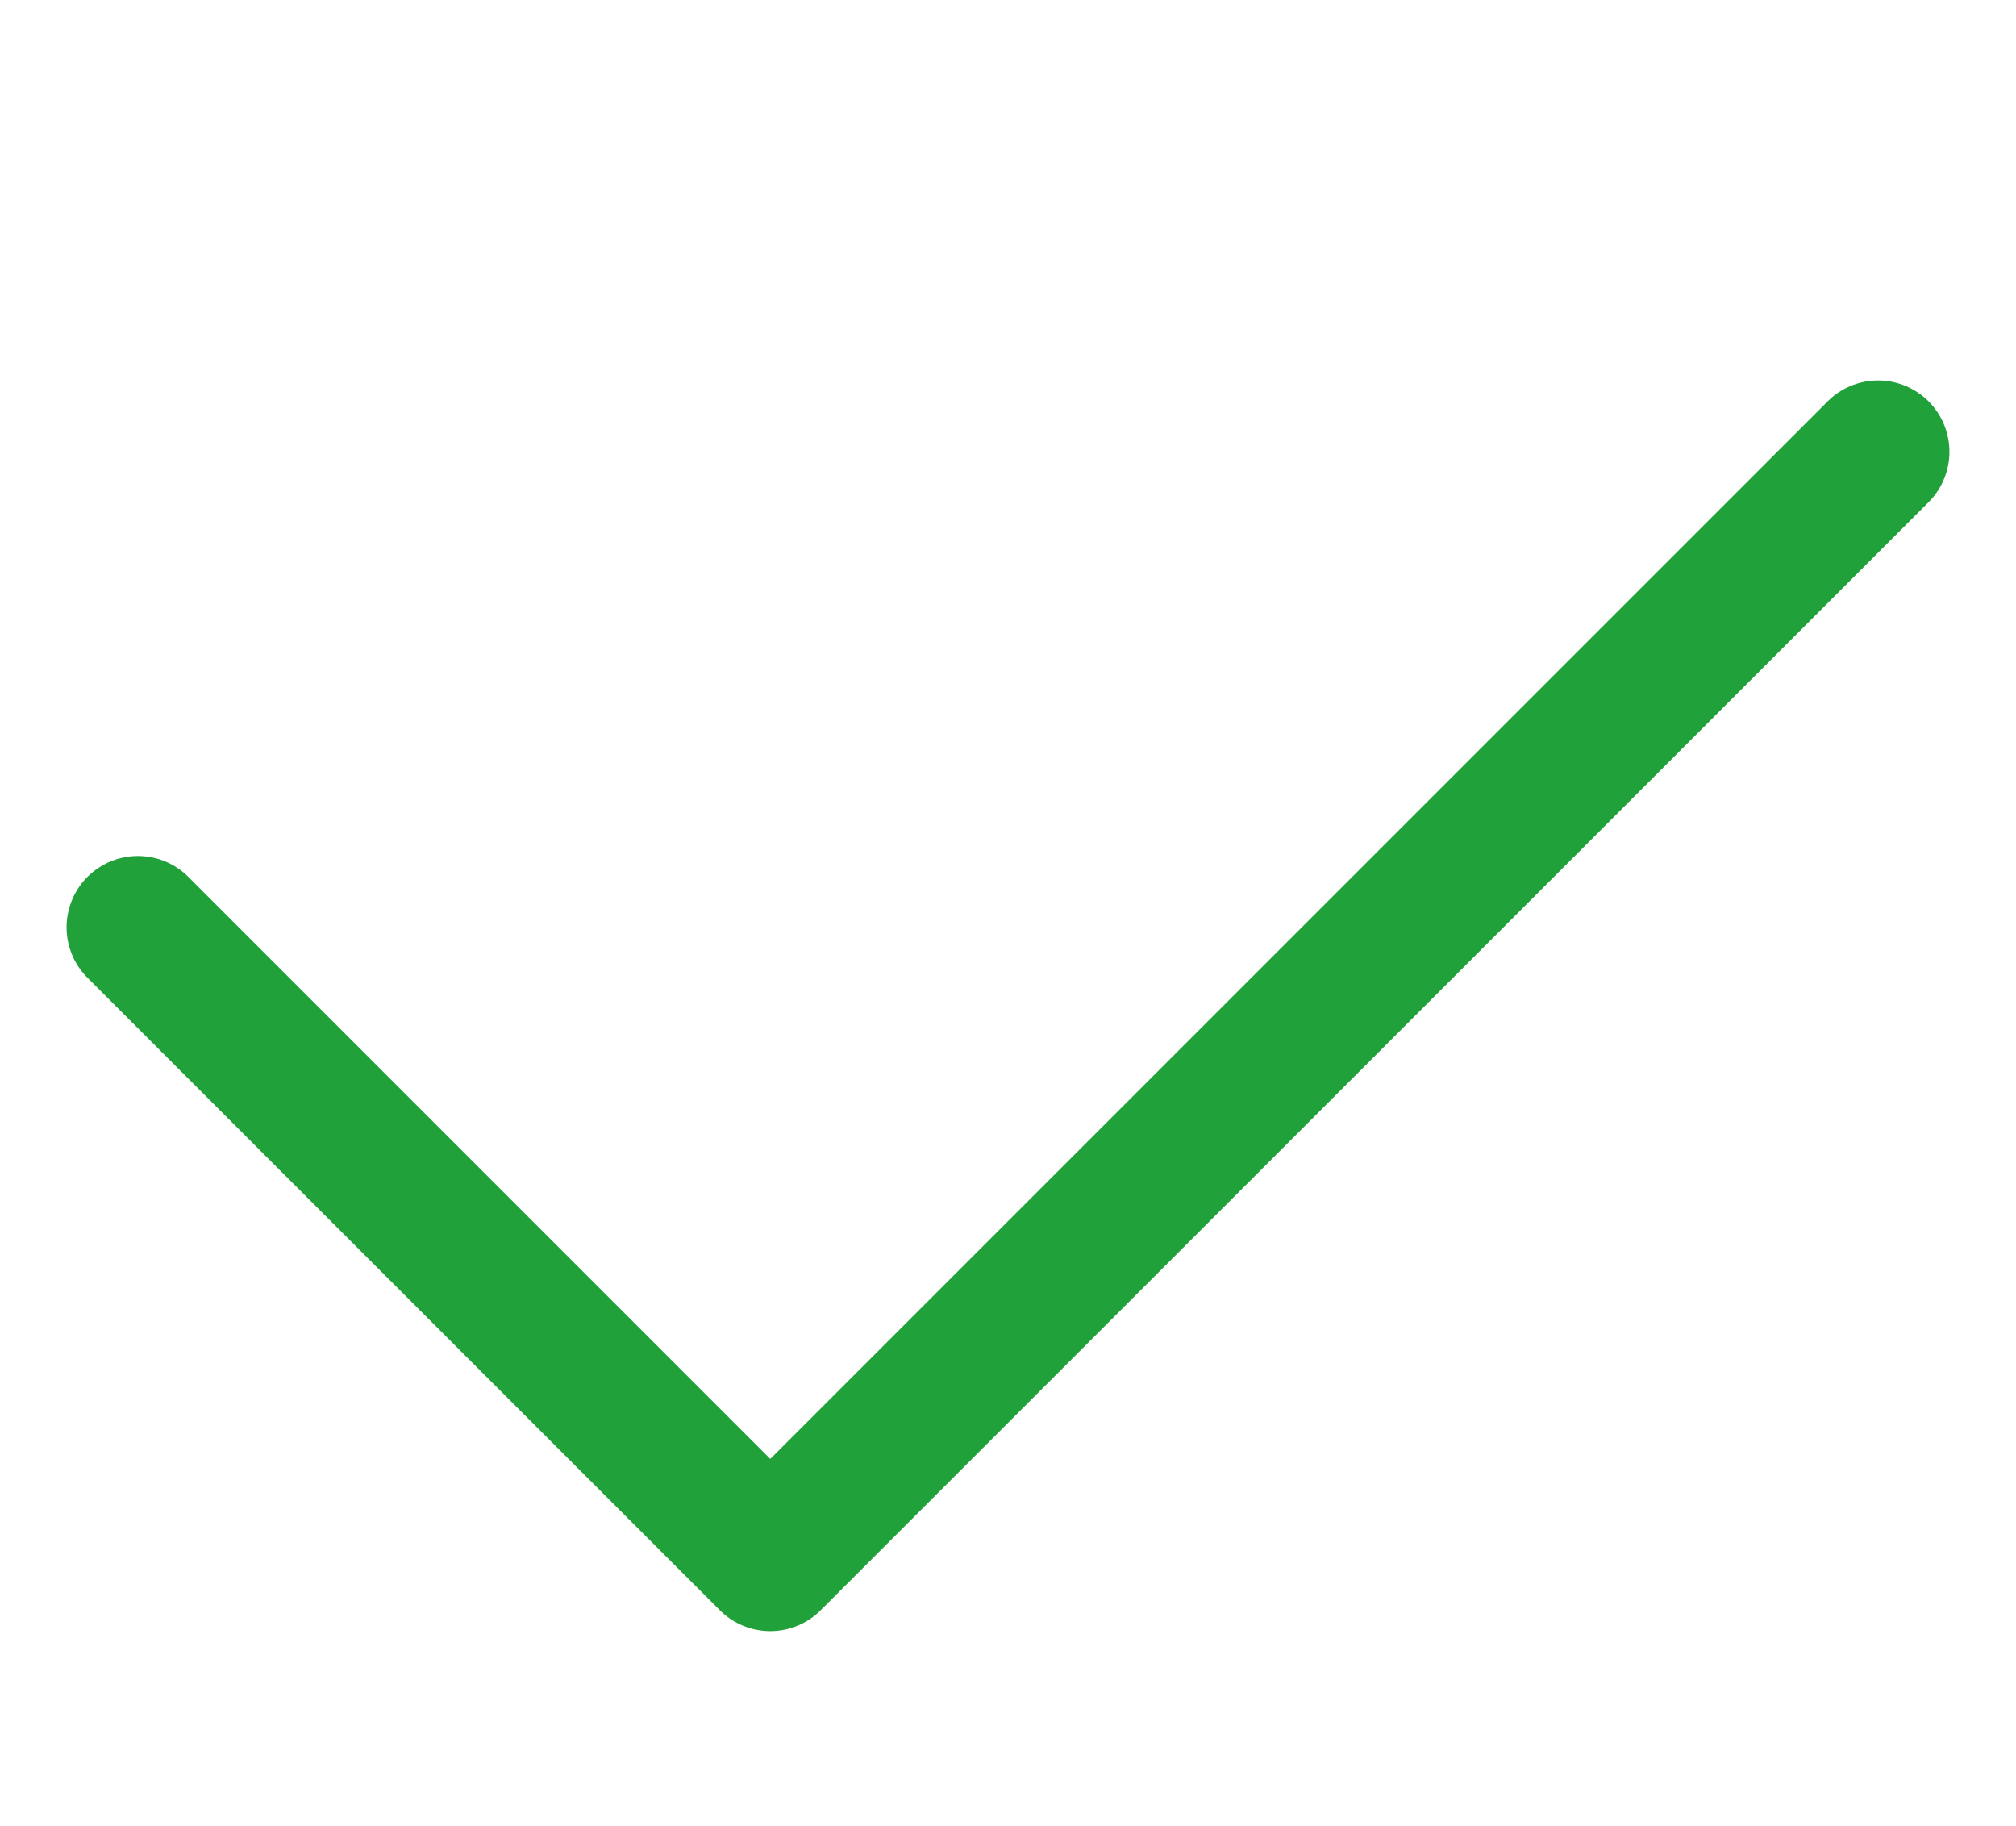<?xml version="1.0" encoding="utf-8"?>
<!-- Generator: Adobe Illustrator 20.0.0, SVG Export Plug-In . SVG Version: 6.00 Build 0)  -->
<svg version="1.1" id="圖層_1" xmlns="http://www.w3.org/2000/svg" xmlns:xlink="http://www.w3.org/1999/xlink" x="0px" y="0px"
	 viewBox="0 0 42.4 38.4" style="enable-background:new 0 0 42.4 38.4;" xml:space="preserve">
<style type="text/css">
	.st0{fill:none;stroke:#20A139;stroke-width:3;stroke-linecap:round;stroke-linejoin:round;stroke-miterlimit:10;}
</style>
<polyline class="st0" points="2.9,19.5 16.2,32.8 39.5,9.5 "/>
</svg>
